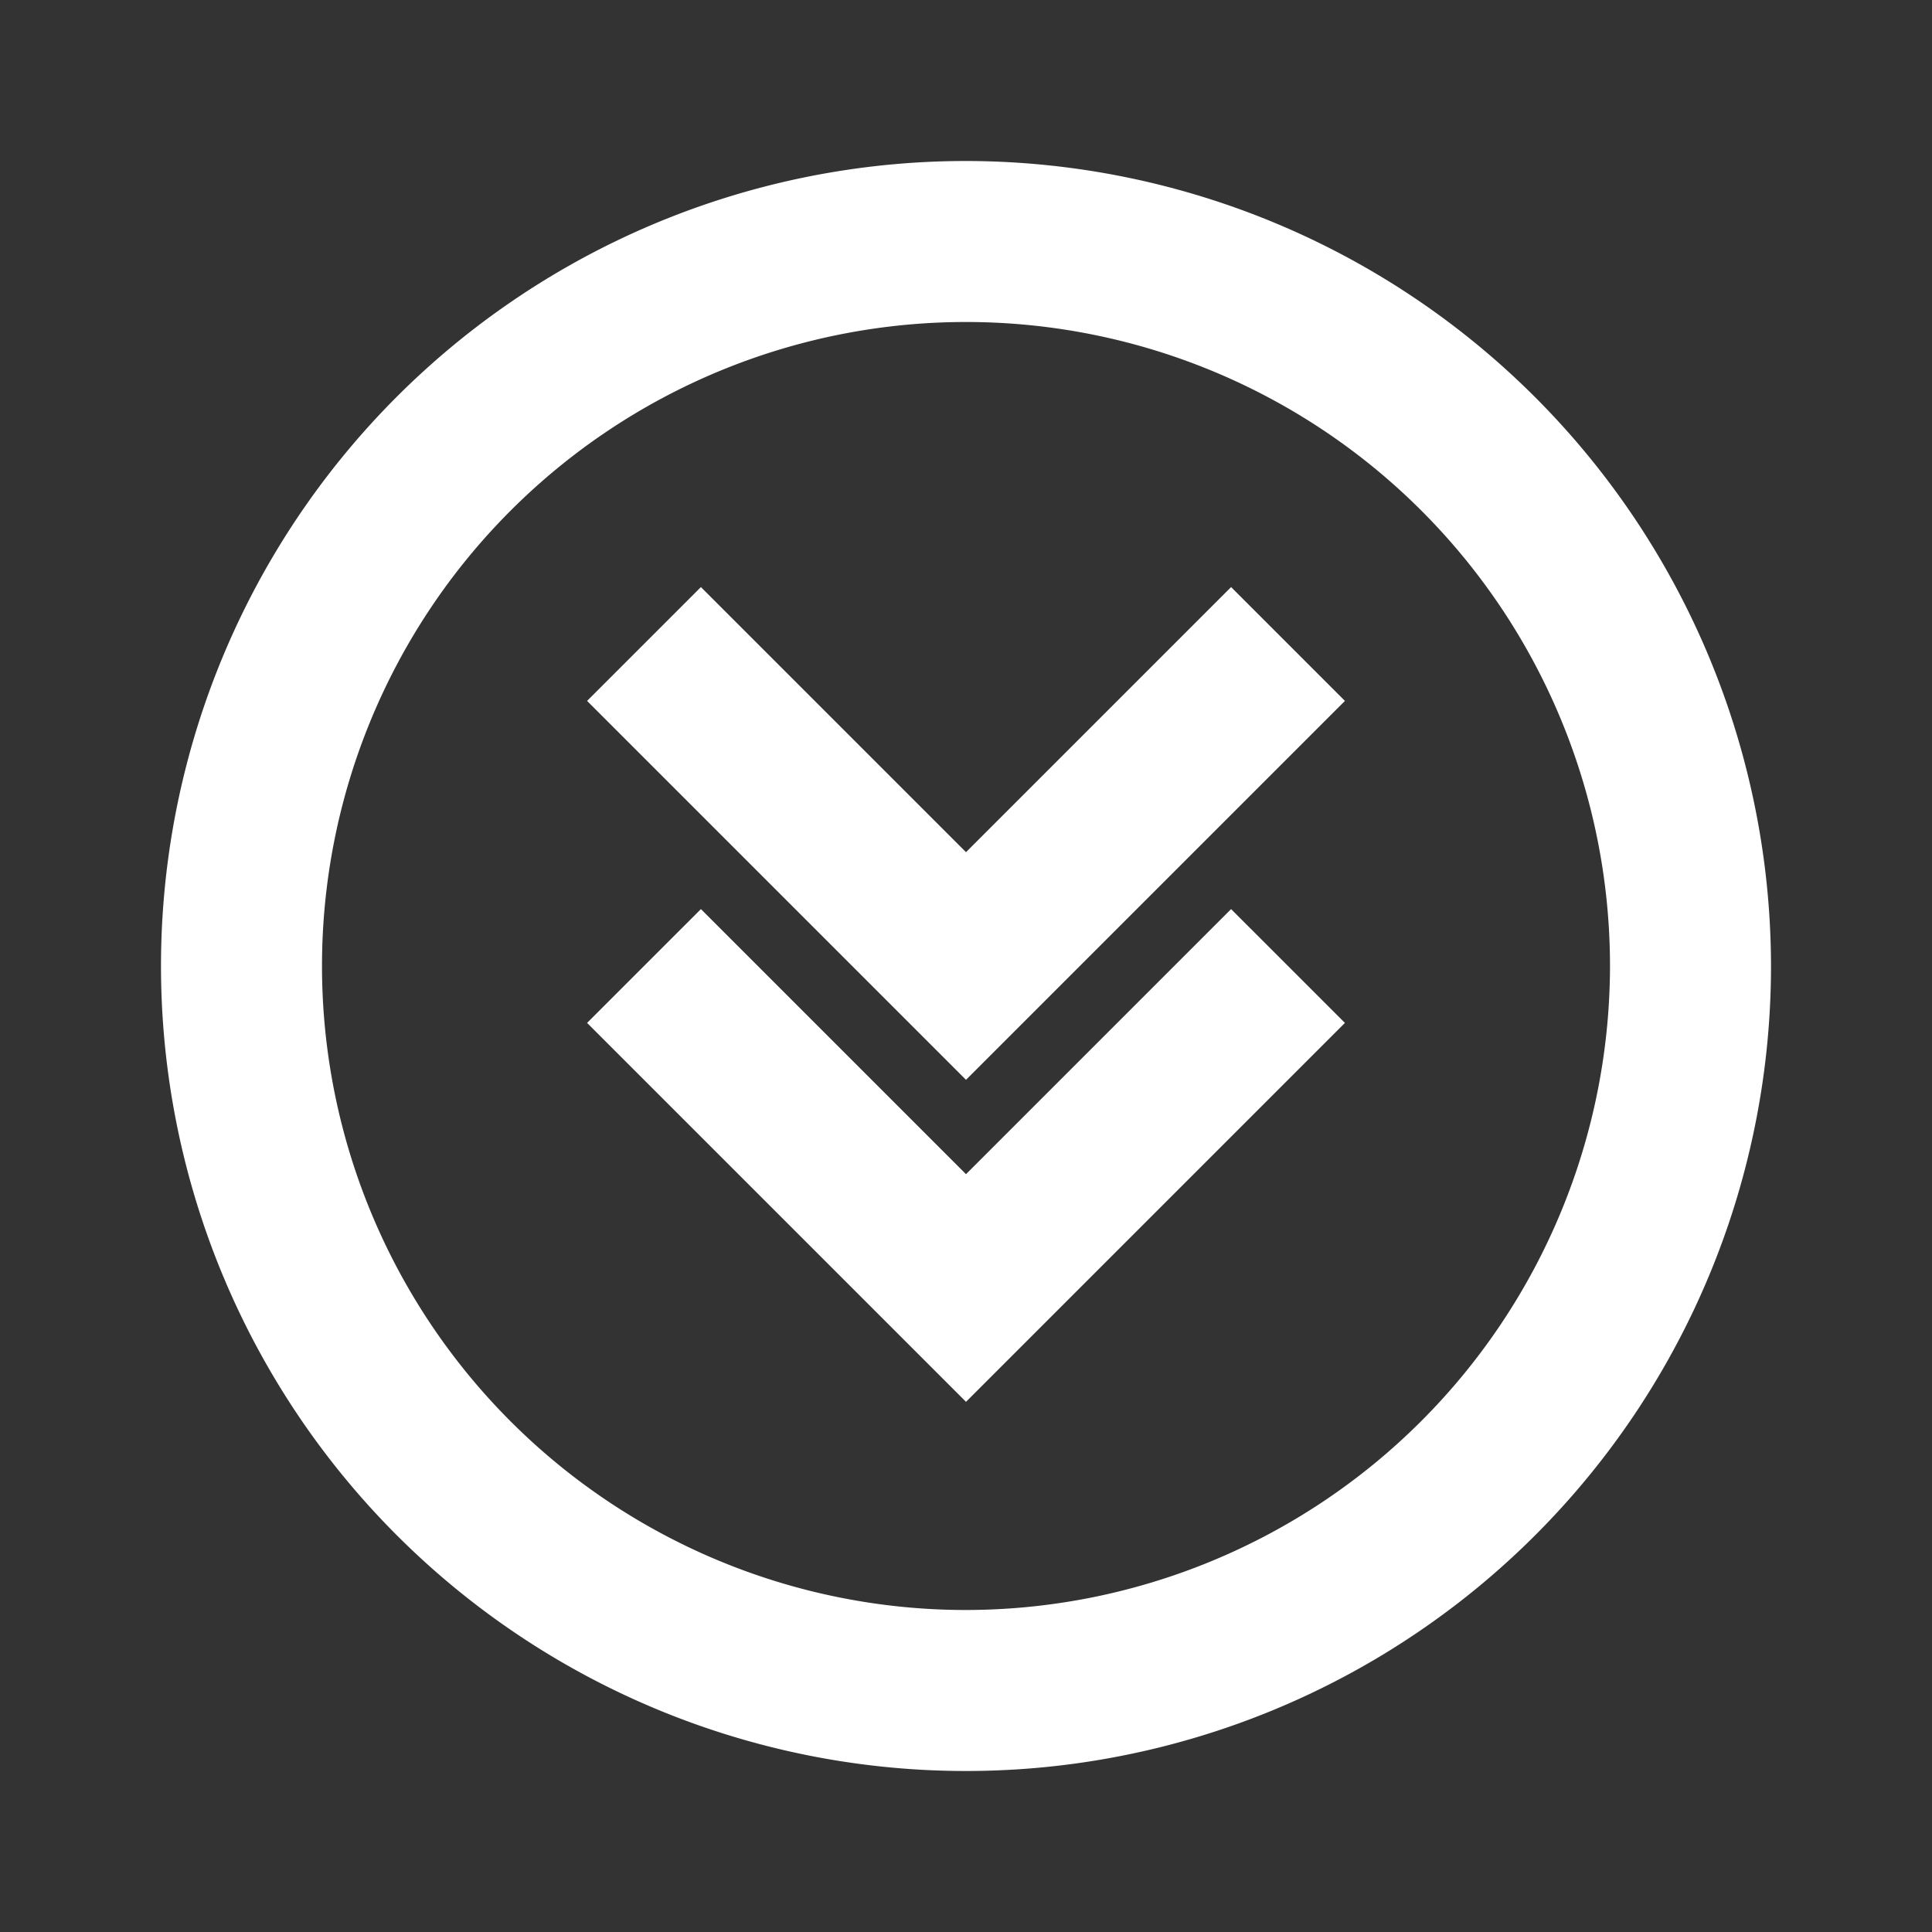 <svg xmlns="http://www.w3.org/2000/svg" width="45" height="45" viewBox="0 0 24 24">
  <rect x="0" y="0" width="24" height="24" fill="#333333" stroke="none"/>
  <g>
    <path d="M12,2A10,10,0,1,0,22,12,10.011,10.011,0,0,0,12,2Zm0,18a8,8,0,1,1,8-8A8.009,8.009,0,0,1,12,20Z" fill="white"/>
    <polygon points="12 10.586 8.707 7.293 7.293 8.707 12 13.414 16.707 8.707 15.293 7.293 12 10.586" fill="white"/>
    <polygon points="12 14.586 8.707 11.293 7.293 12.707 12 17.414 16.707 12.707 15.293 11.293 12 14.586" fill="white"/>
  </g>
</svg>
